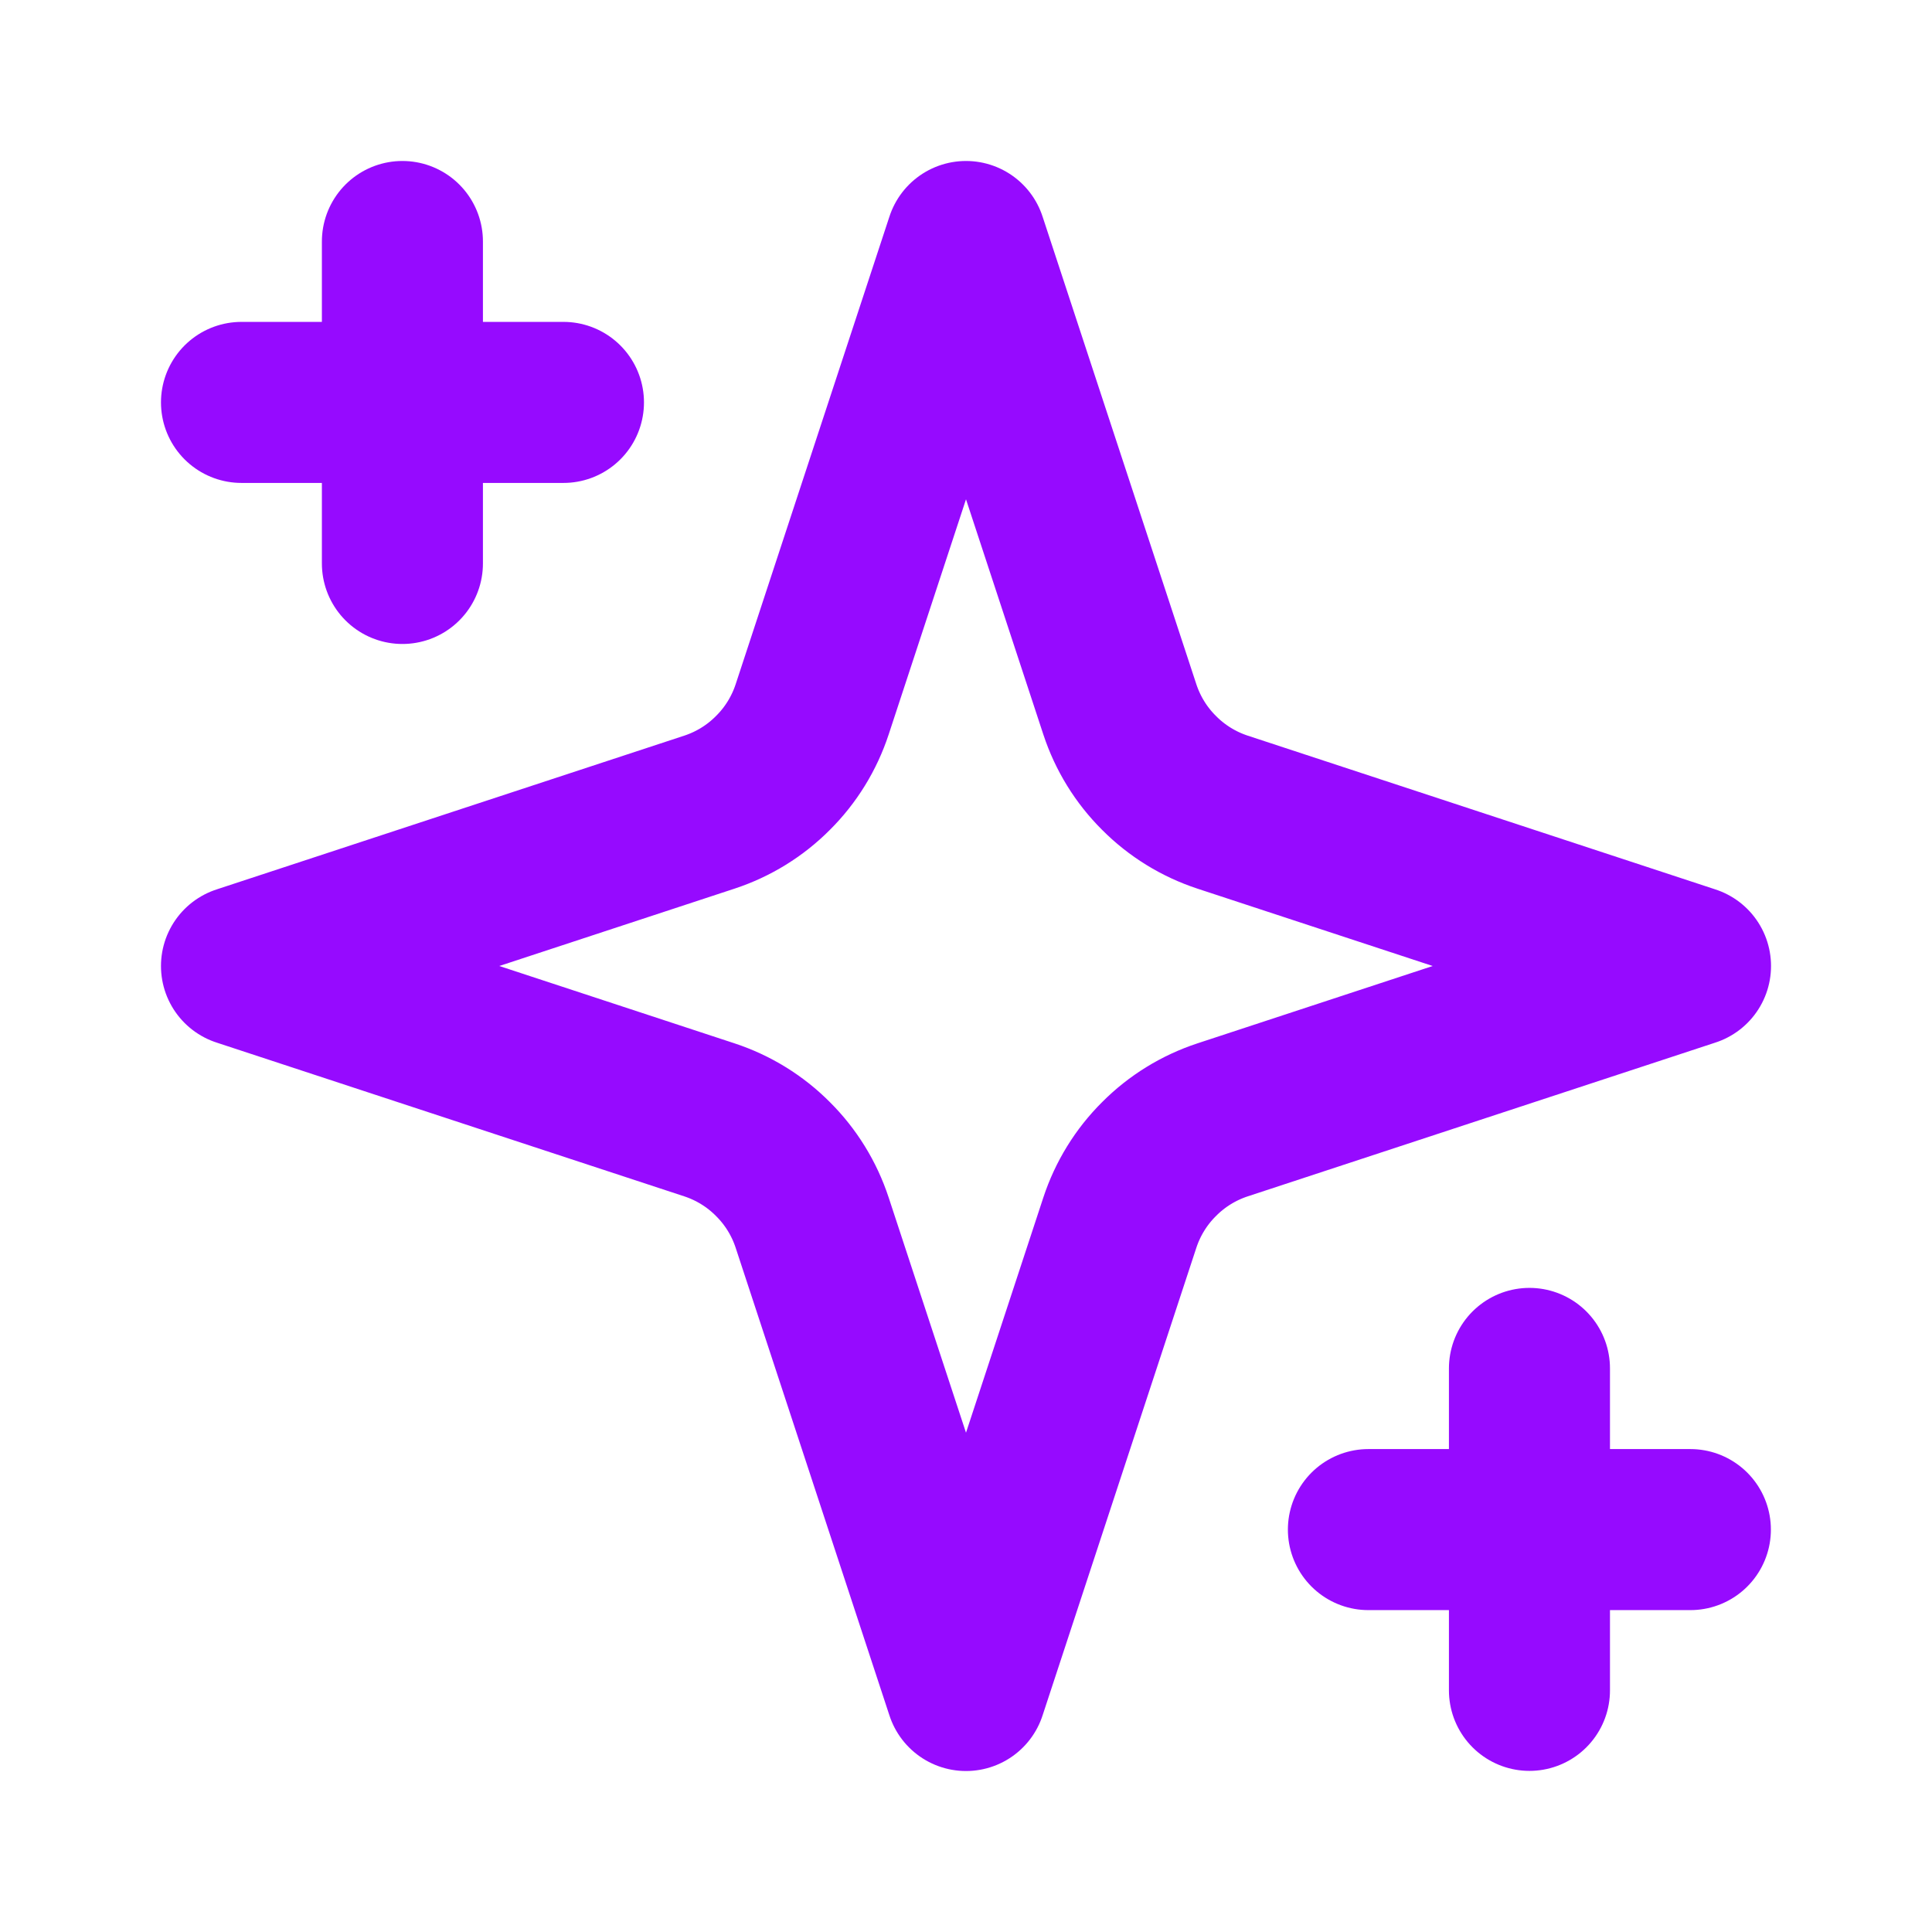 <svg width="14" height="14" viewBox="0 0 14 14" fill="none" xmlns="http://www.w3.org/2000/svg">
<path d="M7 1.75L5.885 5.141C5.828 5.314 5.731 5.472 5.601 5.601C5.472 5.731 5.314 5.828 5.141 5.885L1.75 7L5.141 8.115C5.314 8.172 5.472 8.269 5.601 8.399C5.731 8.528 5.828 8.686 5.885 8.859L7 12.25L8.115 8.859C8.172 8.686 8.269 8.528 8.399 8.399C8.528 8.269 8.686 8.172 8.859 8.115L12.25 7L8.859 5.885C8.686 5.828 8.528 5.731 8.399 5.601C8.269 5.472 8.172 5.314 8.115 5.141L7 1.75Z" stroke="#960AFF" stroke-width="1.167" stroke-linecap="round" stroke-linejoin="round"/>
<path d="M2.916 1.75V4.083" stroke="#960AFF" stroke-width="1.167" stroke-linecap="round" stroke-linejoin="round"/>
<path d="M11.083 9.916V12.249" stroke="#960AFF" stroke-width="1.167" stroke-linecap="round" stroke-linejoin="round"/>
<path d="M1.75 2.916H4.083" stroke="#960AFF" stroke-width="1.167" stroke-linecap="round" stroke-linejoin="round"/>
<path d="M9.916 11.084H12.249" stroke="#960AFF" stroke-width="1.167" stroke-linecap="round" stroke-linejoin="round"/>
</svg>
